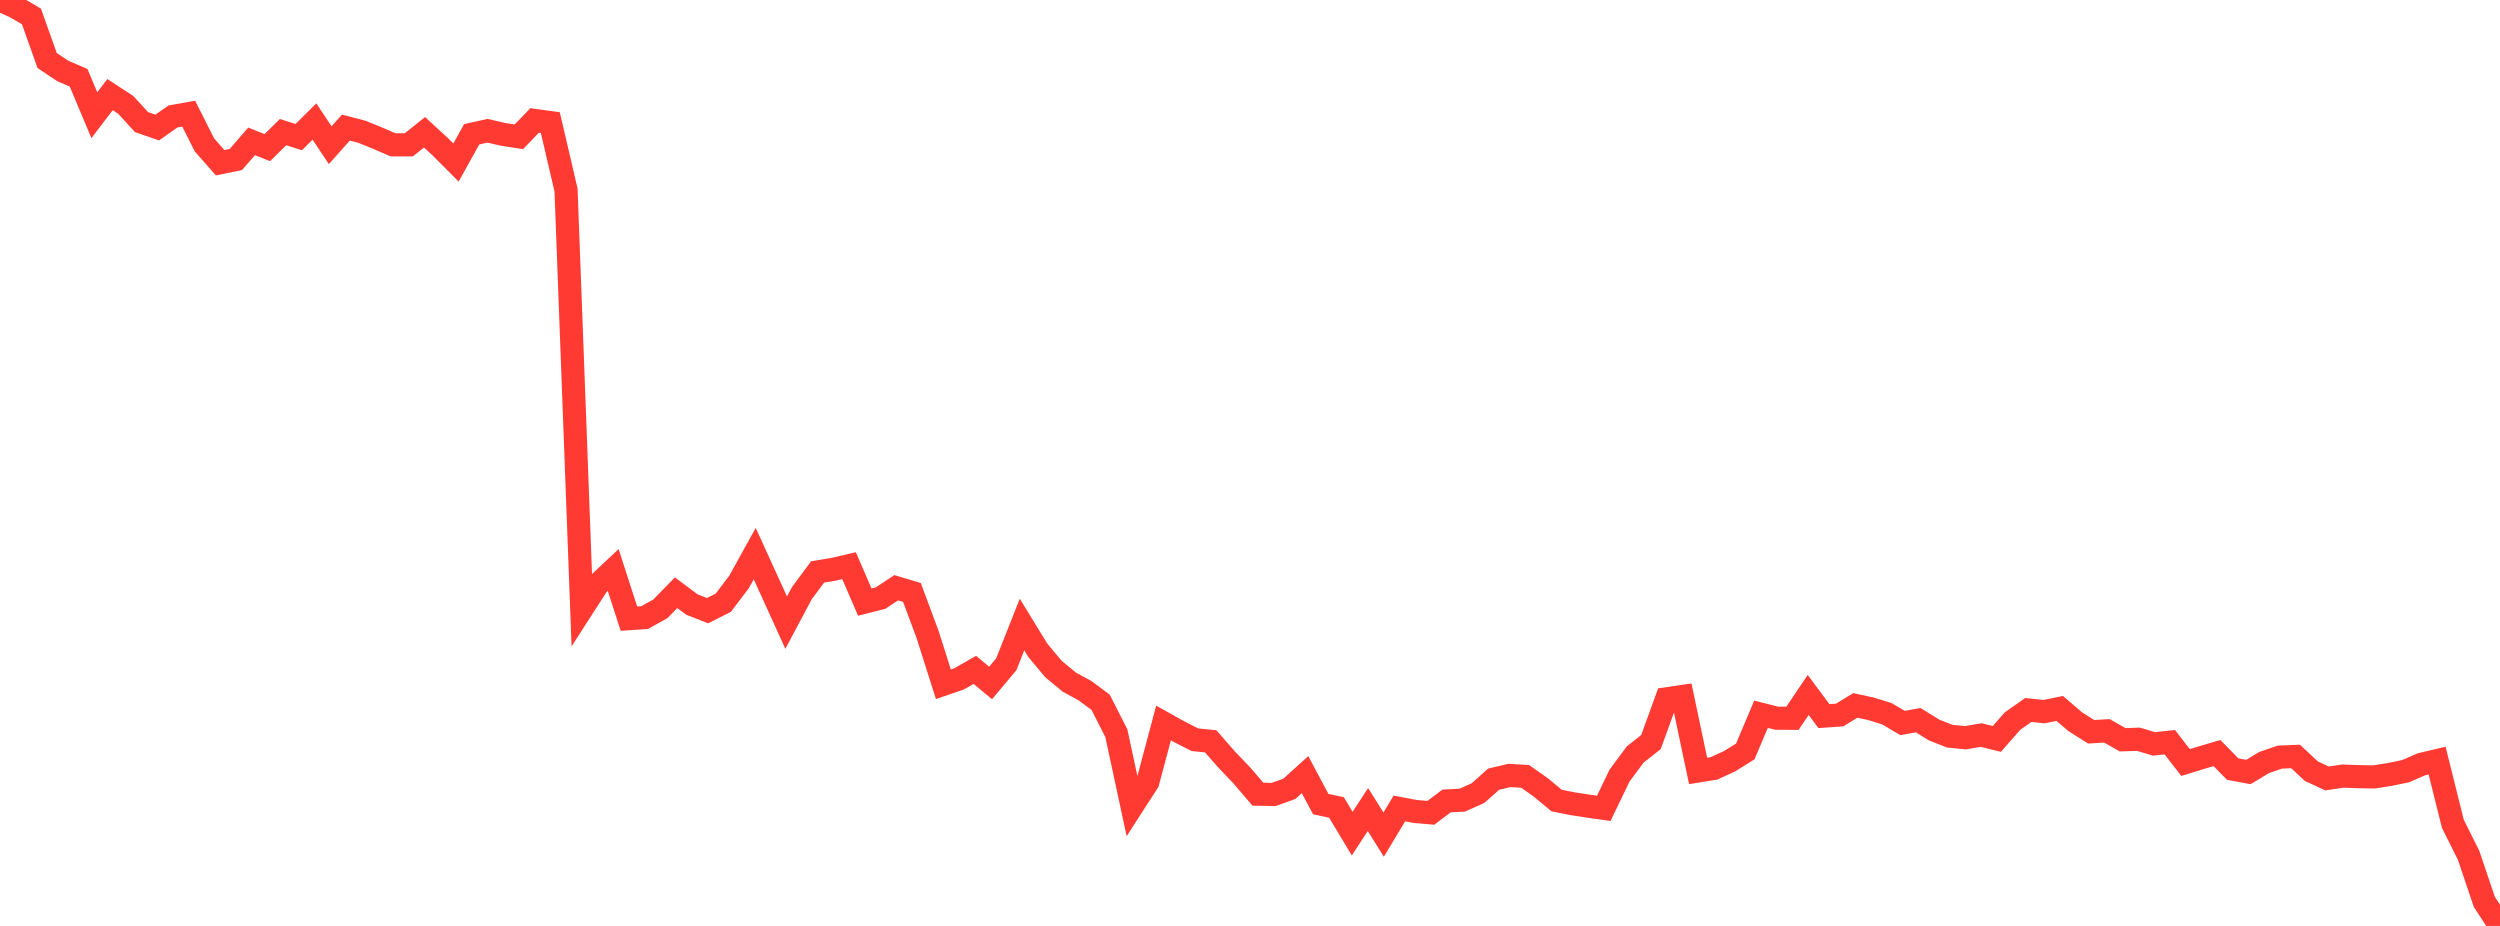 <?xml version="1.0" standalone="no"?>
<!DOCTYPE svg PUBLIC "-//W3C//DTD SVG 1.1//EN" "http://www.w3.org/Graphics/SVG/1.1/DTD/svg11.dtd">

<svg width="135" height="50" viewBox="0 0 135 50" preserveAspectRatio="none" 
  xmlns="http://www.w3.org/2000/svg"
  xmlns:xlink="http://www.w3.org/1999/xlink">


<polyline points="0.0, 0.0 0.849, 0.39 1.698, 0.888 2.547, 3.27 3.396, 3.835 4.245, 4.2 5.094, 6.222 5.943, 5.109 6.792, 5.665 7.642, 6.594 8.491, 6.888 9.34, 6.289 10.189, 6.136 11.038, 7.821 11.887, 8.788 12.736, 8.614 13.585, 7.634 14.434, 7.973 15.283, 7.136 16.132, 7.403 16.981, 6.561 17.83, 7.841 18.679, 6.889 19.528, 7.111 20.377, 7.454 21.226, 7.821 22.075, 7.821 22.925, 7.143 23.774, 7.925 24.623, 8.776 25.472, 7.251 26.321, 7.061 27.17, 7.256 28.019, 7.387 28.868, 6.505 29.717, 6.62 30.566, 10.26 31.415, 32.894 32.264, 31.575 33.113, 30.78 33.962, 33.407 34.811, 33.349 35.66, 32.877 36.509, 32.007 37.358, 32.643 38.208, 32.977 39.057, 32.547 39.906, 31.43 40.755, 29.894 41.604, 31.756 42.453, 33.623 43.302, 32.028 44.151, 30.884 45.0, 30.744 45.849, 30.546 46.698, 32.513 47.547, 32.298 48.396, 31.738 49.245, 31.993 50.094, 34.275 50.943, 36.951 51.792, 36.659 52.642, 36.172 53.491, 36.881 54.34, 35.87 55.189, 33.724 56.038, 35.111 56.887, 36.128 57.736, 36.831 58.585, 37.294 59.434, 37.923 60.283, 39.592 61.132, 43.546 61.981, 42.229 62.83, 39.042 63.679, 39.516 64.528, 39.947 65.377, 40.03 66.226, 41.001 67.075, 41.891 67.925, 42.886 68.774, 42.902 69.623, 42.599 70.472, 41.831 71.321, 43.421 72.17, 43.603 73.019, 45.017 73.868, 43.714 74.717, 45.069 75.566, 43.657 76.415, 43.818 77.264, 43.892 78.113, 43.253 78.962, 43.208 79.811, 42.829 80.66, 42.074 81.509, 41.875 82.358, 41.925 83.208, 42.523 84.057, 43.23 84.906, 43.399 85.755, 43.53 86.604, 43.65 87.453, 41.886 88.302, 40.741 89.151, 40.073 90.0, 37.734 90.849, 37.609 91.698, 41.632 92.547, 41.495 93.396, 41.107 94.245, 40.578 95.094, 38.569 95.943, 38.783 96.792, 38.788 97.642, 37.528 98.491, 38.67 99.34, 38.611 100.189, 38.092 101.038, 38.277 101.887, 38.541 102.736, 39.04 103.585, 38.89 104.434, 39.417 105.283, 39.753 106.132, 39.838 106.981, 39.693 107.83, 39.902 108.679, 38.935 109.528, 38.339 110.377, 38.428 111.226, 38.256 112.075, 38.982 112.925, 39.516 113.774, 39.466 114.623, 39.948 115.472, 39.919 116.321, 40.171 117.17, 40.079 118.019, 41.177 118.868, 40.915 119.717, 40.665 120.566, 41.532 121.415, 41.688 122.264, 41.175 123.113, 40.884 123.962, 40.849 124.811, 41.643 125.66, 42.036 126.509, 41.91 127.358, 41.939 128.208, 41.953 129.057, 41.819 129.906, 41.642 130.755, 41.272 131.604, 41.072 132.453, 44.483 133.302, 46.18 134.151, 48.696 135.0, 50.0" fill="none" stroke="#ff3a33" stroke-width="1.25"/>

</svg>